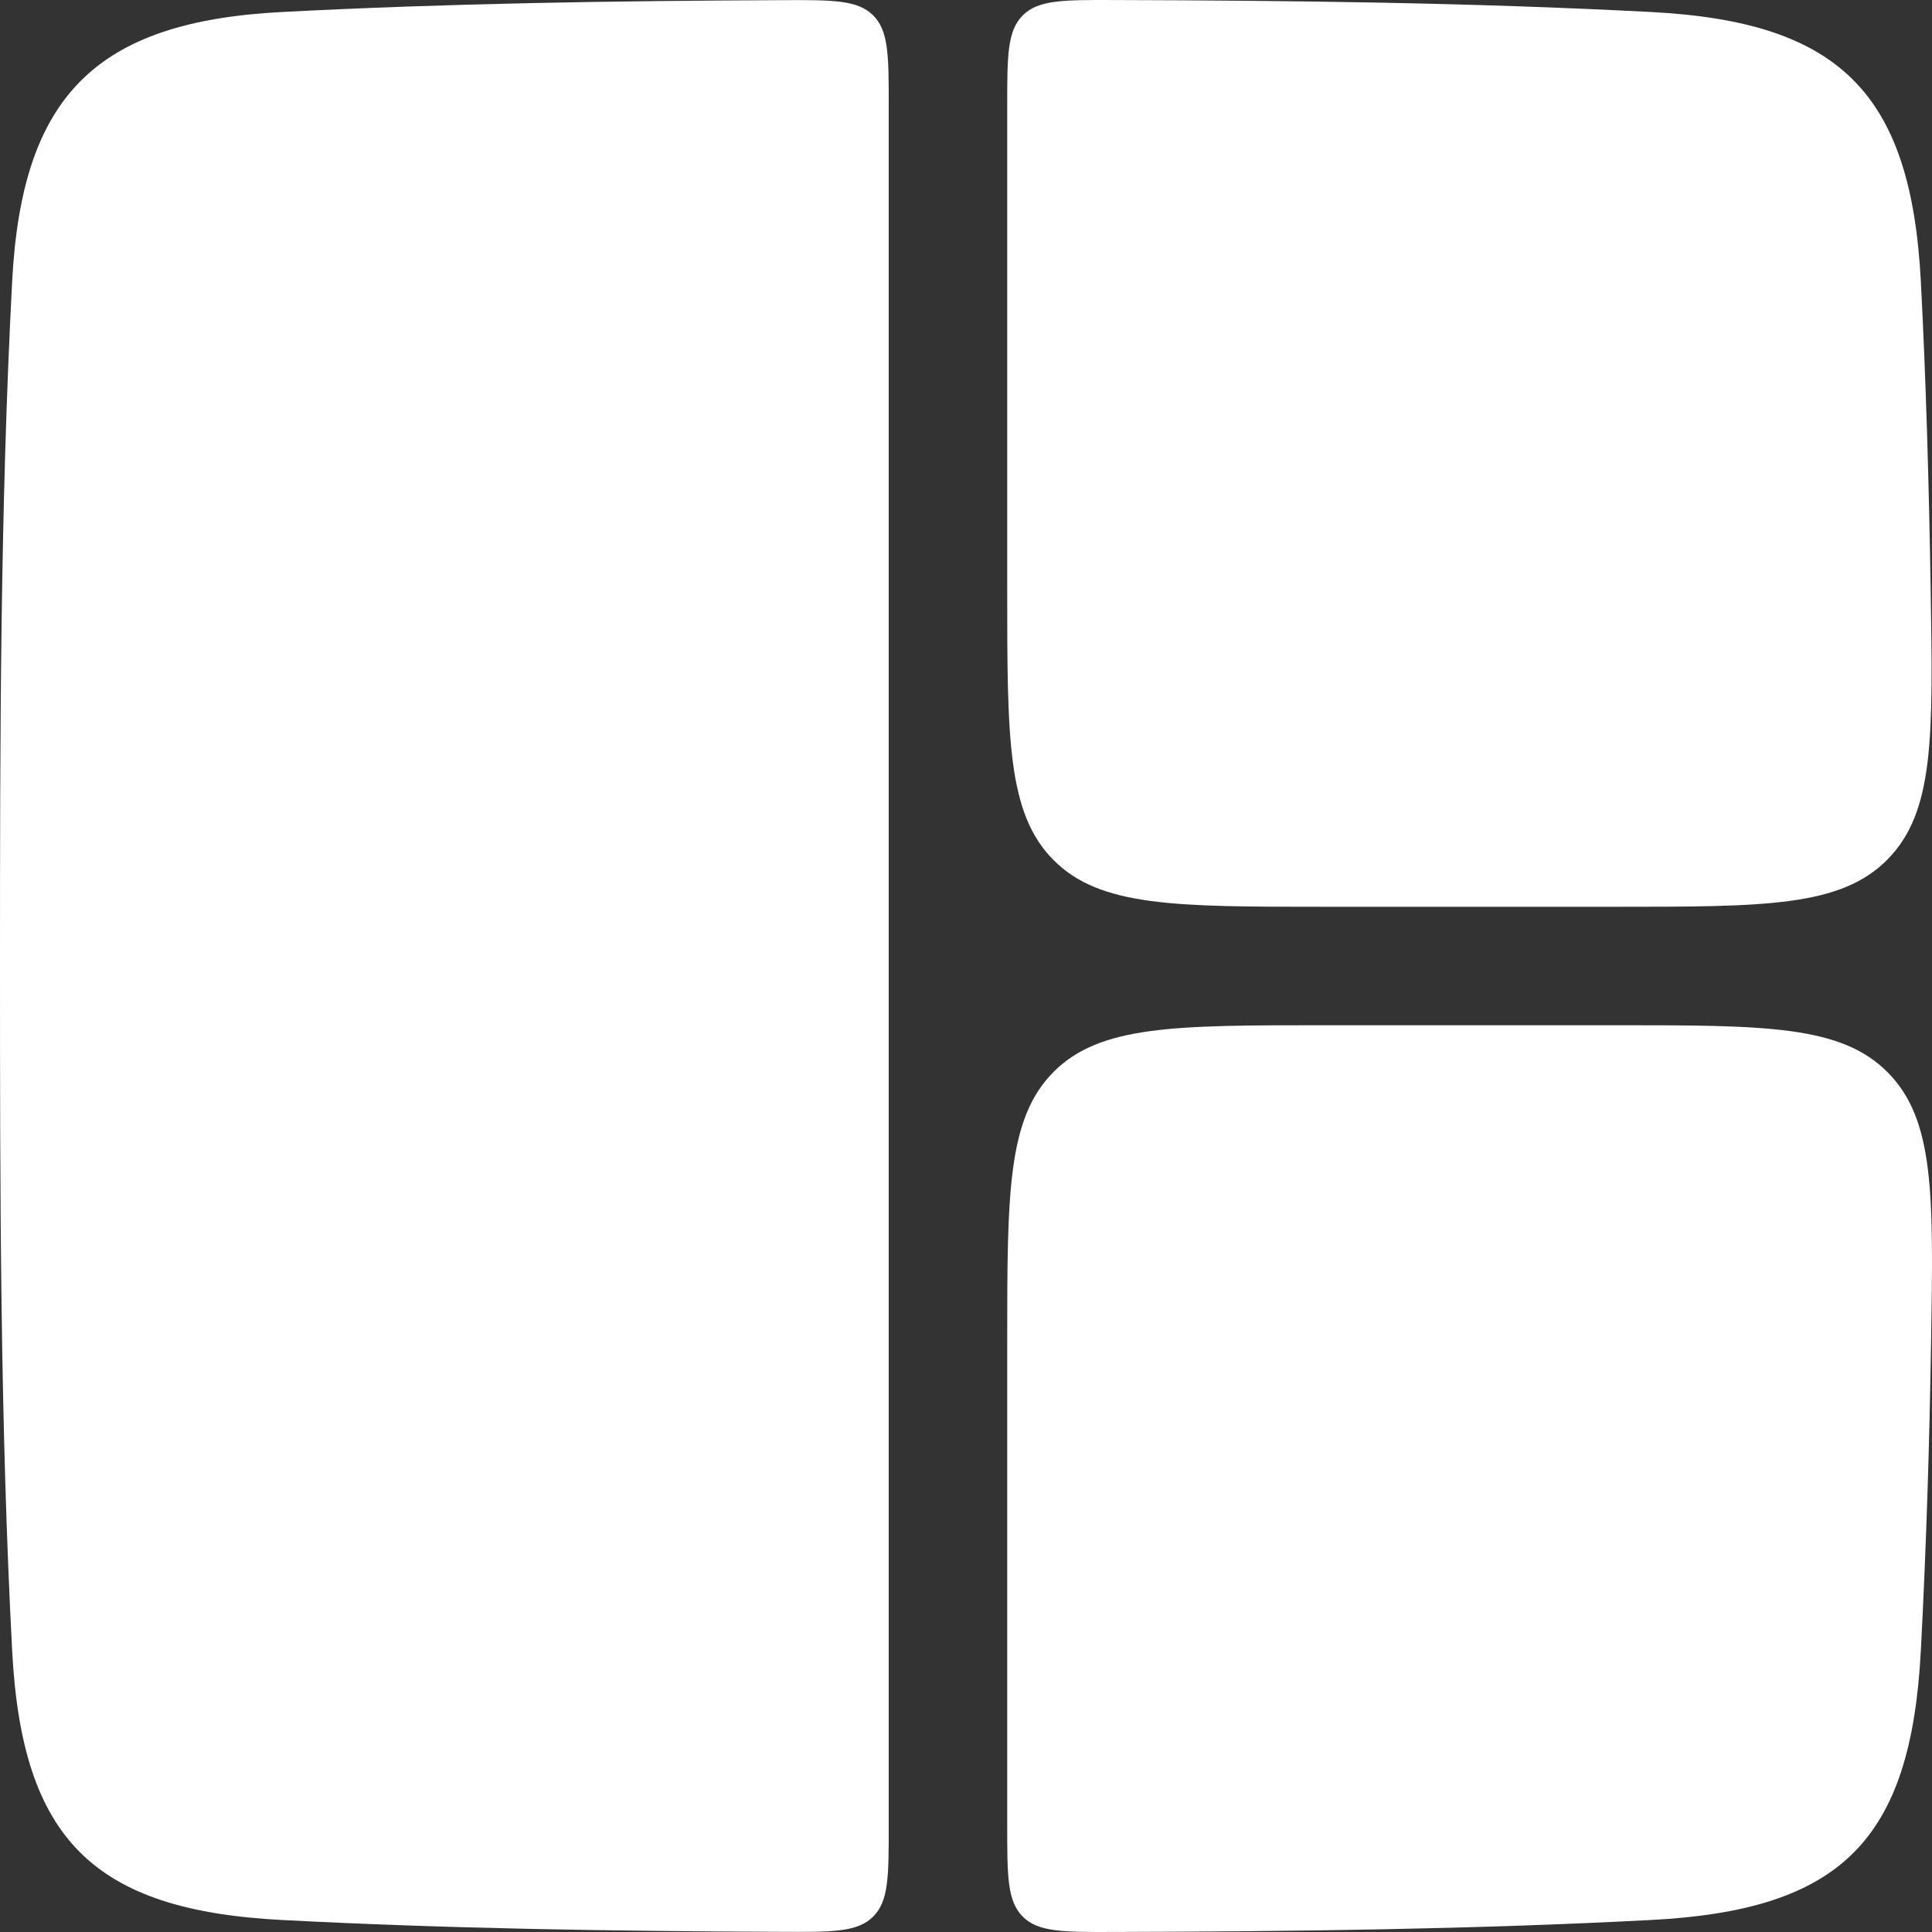 <svg width="128" height="128" viewBox="0 0 128 128" fill="none" xmlns="http://www.w3.org/2000/svg">
<rect x="0" y="0" width="128" height="128" fill="#333333" stroke="none"/>
<path d="M18.643 0.797C29.667 0.219 40.781 0.056 51.857 0.01C55.163 -0.004 56.815 -0.011 57.848 1.018C58.881 2.046 58.881 3.702 58.881 7.014V120.986C58.881 124.298 58.881 125.954 57.848 126.982C56.815 128.011 55.163 128.004 51.857 127.99C40.781 127.944 29.667 127.781 18.643 127.203C6.17 126.548 1.46 121.824 0.806 109.37C0.015 94.306 0 79.074 0 64C0 48.925 0.015 33.694 0.806 18.63C1.45 6.348 6.355 1.442 18.643 0.797Z" fill="white"/>
<path d="M109.417 127.203C97.58 127.824 85.638 127.966 73.751 127.998C70.446 128.007 68.793 128.012 67.763 126.984C66.731 125.956 66.731 124.301 66.731 120.991V88.968C66.731 79.048 66.731 74.088 69.814 71.006C72.897 67.924 77.859 67.924 87.783 67.924H107.009C116.998 67.924 121.992 67.924 125.085 71.066C128.178 74.209 128.098 79.13 127.939 88.972C127.83 95.643 127.63 102.317 127.26 109.37C126.6 121.94 121.967 126.544 109.417 127.203Z" fill="white"/>
<path d="M127.911 39.012C128.072 48.865 128.152 53.791 125.059 56.934C121.966 60.077 116.974 60.077 106.99 60.077L87.783 60.077C77.859 60.077 72.897 60.077 69.814 56.995C66.731 53.913 66.731 48.953 66.731 39.033V7.009C66.731 3.699 66.731 2.044 67.763 1.016C68.793 -0.012 70.446 -0.007 73.751 0.002C85.638 0.034 97.58 0.176 109.417 0.797C121.877 1.451 126.605 6.163 127.26 18.63C127.601 25.122 127.798 32.061 127.911 39.012Z" fill="white"/>
</svg>
